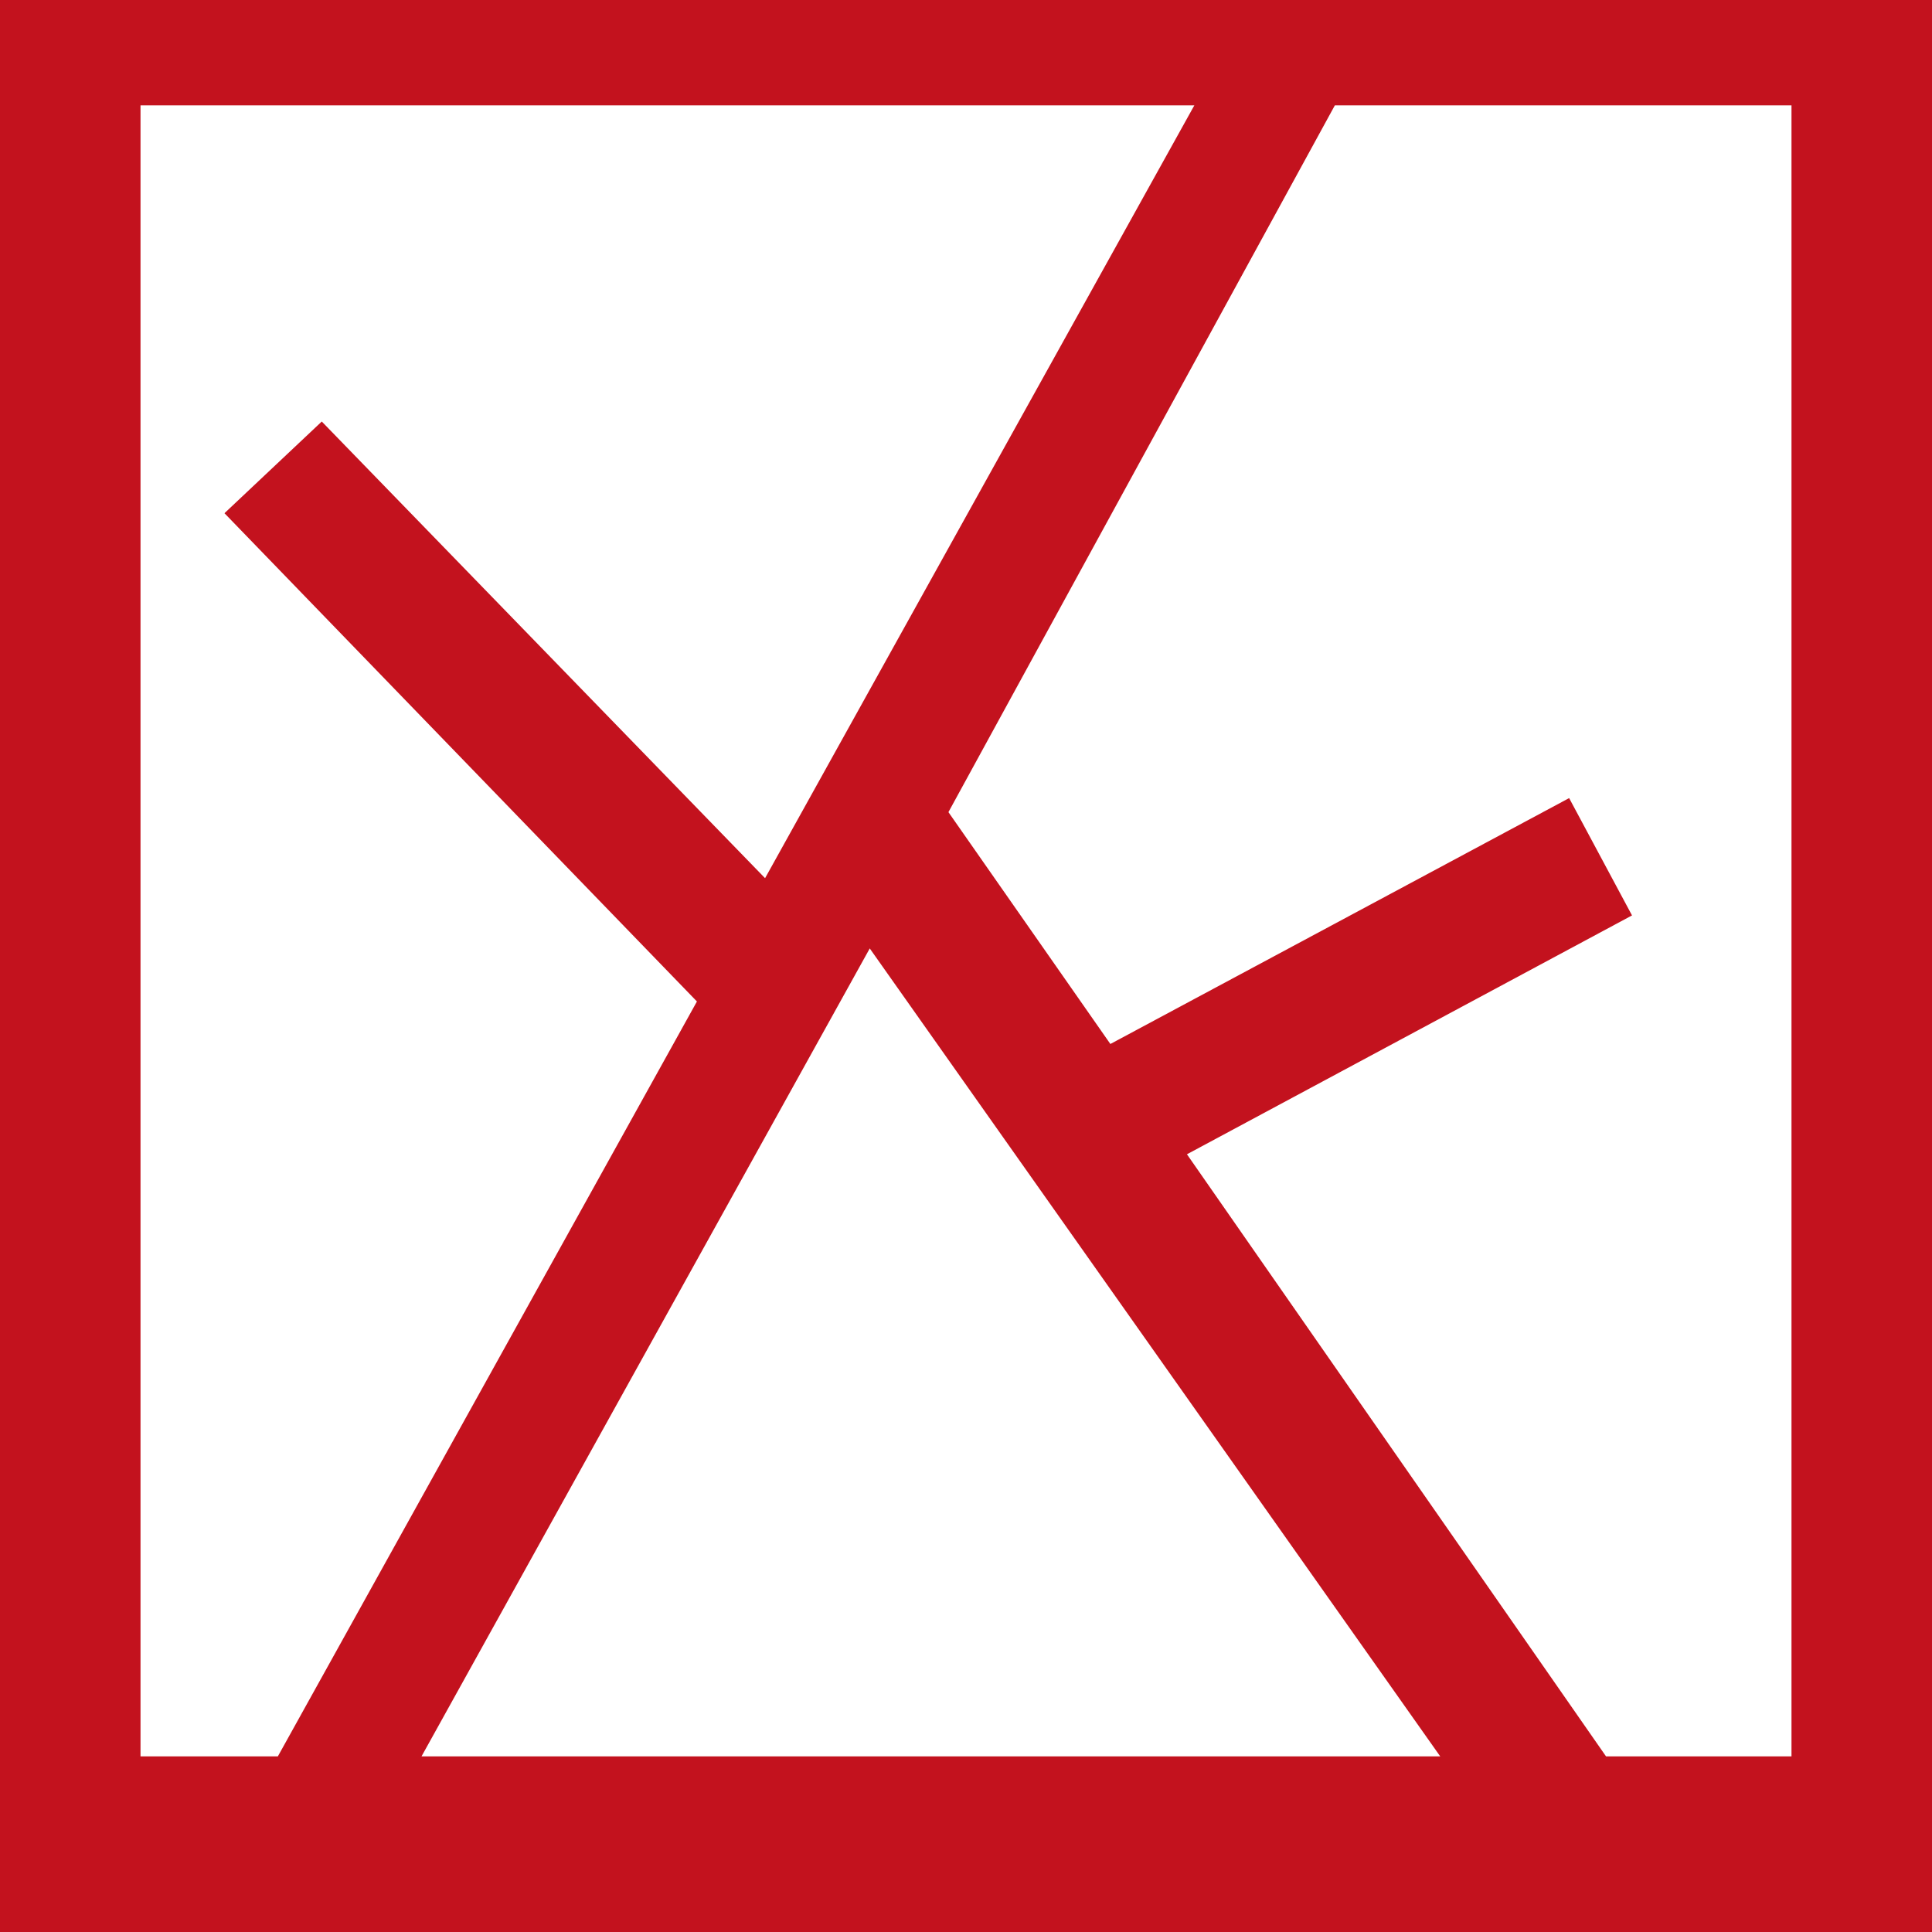 <svg xmlns="http://www.w3.org/2000/svg" viewBox="0 0 55 55" width="55" hright="55"><defs><style>.cls-1{fill:#fff;}.cls-2{fill:#c3121e;}</style></defs><g id="レイヤー_2" data-name="レイヤー 2"><g id="コンテンツ"><rect class="cls-1" width="55" height="55"/><path class="cls-2" d="M0,0V55H55V0ZM4,3H34L21.78,25,9.16,12,6.39,14.61l13.45,13.9L7.91,50H4ZM41,50H12L24.76,27Zm10,0H45.72L33.79,32.86l12.67-6.8-1.79-3.34-13.06,7L27,23.12,38,3H51Z"/></g></g></svg>